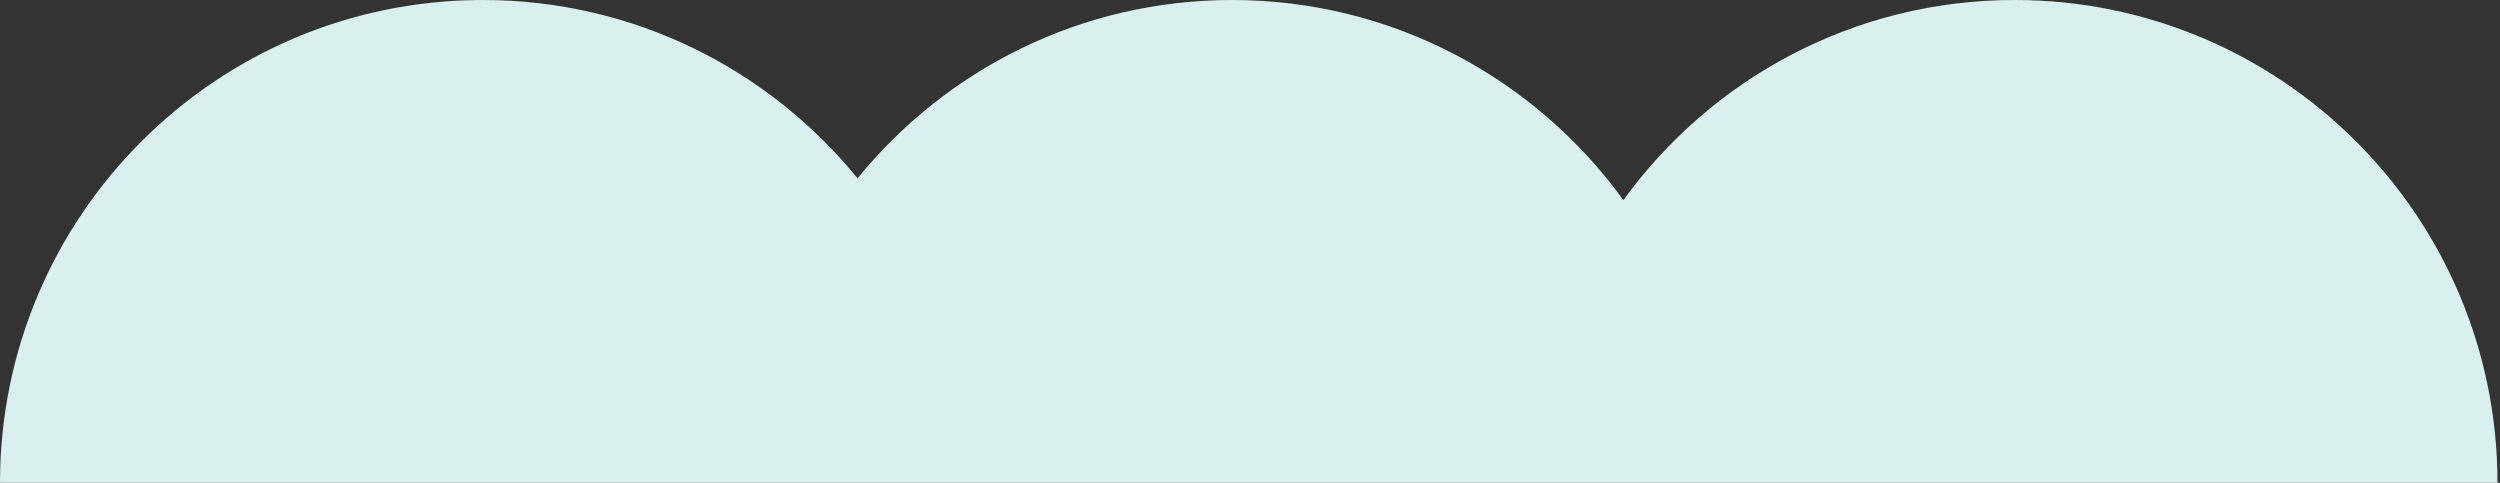 <svg xmlns="http://www.w3.org/2000/svg" width="233" height="45" viewBox="0 0 233 45" fill="none">
  <rect x="0" y="0" width="233" height="45" fill="#333333" stroke="none"/>
  <g clip-path="url(#clip0_542_9795)">
    <path d="M232.766 45C232.766 20.148 212.618 0 187.766 0C172.756 0 159.474 7.36 151.302 18.653C143.129 7.36 129.832 0 114.837 0C100.742 0 88.171 6.474 79.926 16.621C71.666 6.474 59.095 0 45 0C20.148 0 0 20.148 0 45H232.766Z" fill="#D9EFF0"/>
  </g>
  <defs>
    <clipPath id="clip0_542_9795">
      <rect width="232.766" height="45" fill="white"/>
    </clipPath>
  </defs>
</svg>